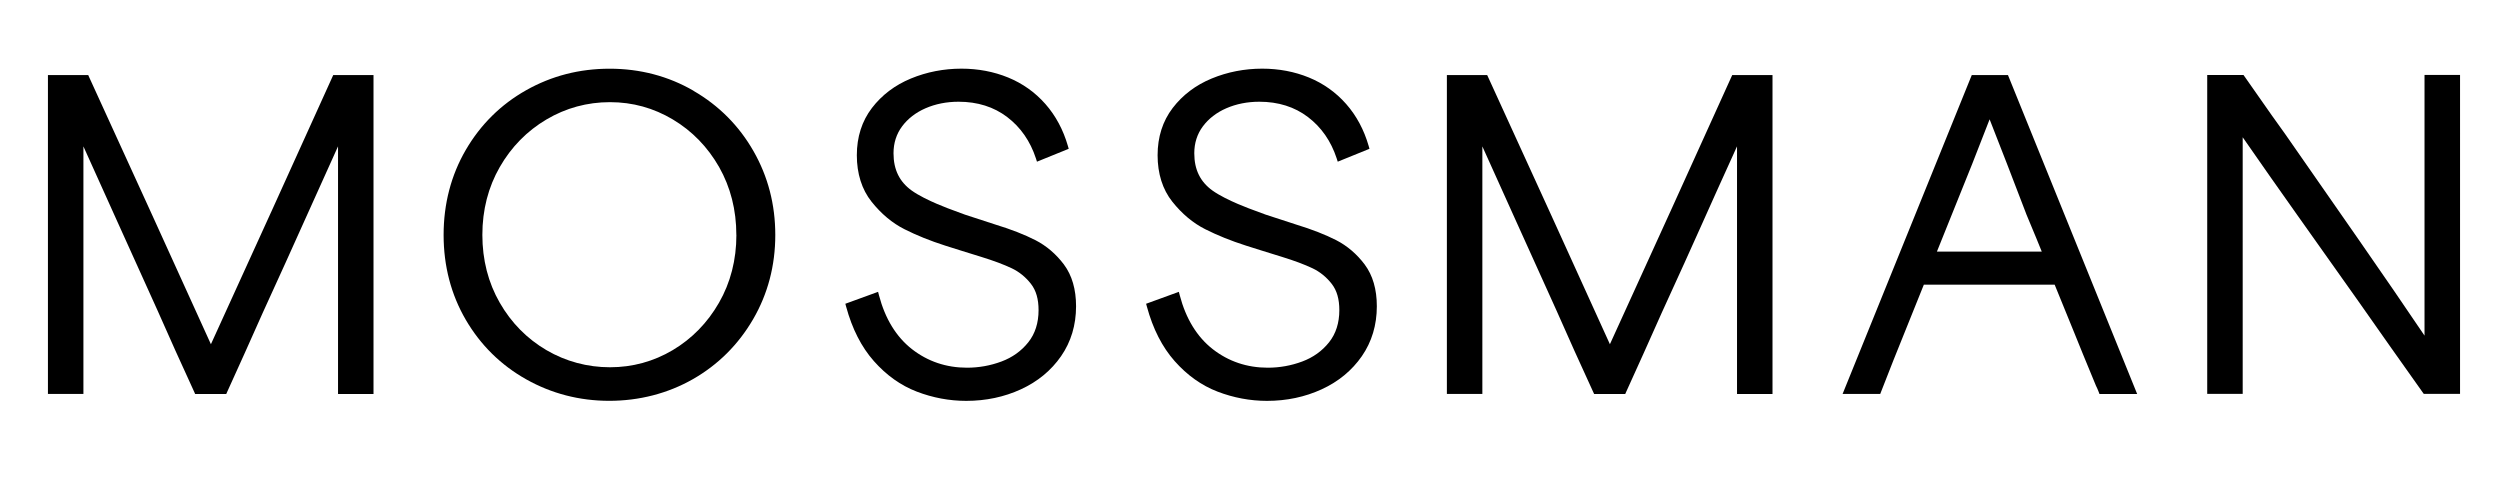 <svg viewBox="0 0 520 100" xmlns="http://www.w3.org/2000/svg" data-name="Layer 1" id="a">
  <path d="M283.86,55.02c-1.64-2.18-3.64-3.89-5.94-5.07-2.25-1.15-5.06-2.25-8.34-3.25l-6.32-2.06-2.67-.99s-5.48-1.93-8.4-4.02c-2.51-1.81-3.78-4.3-3.78-7.76,0-2.11.6-3.99,1.78-5.58,1.2-1.61,2.84-2.88,4.88-3.77,2.07-.9,4.38-1.36,6.88-1.36,3.93,0,7.33,1.07,10.11,3.19,2.79,2.12,4.79,5.01,5.96,8.57l.23.71,6.6-2.68-.17-.6c-.97-3.36-2.54-6.29-4.68-8.72-2.14-2.43-4.75-4.28-7.75-5.51-2.99-1.22-6.25-1.84-9.71-1.84-3.68,0-7.22.69-10.51,2.05-3.32,1.37-6.05,3.44-8.11,6.13-2.08,2.72-3.14,6.03-3.14,9.83s1.03,7.12,3.07,9.67c2,2.51,4.3,4.44,6.85,5.72,2.49,1.26,5.34,2.41,8.47,3.41l3.27,1.03s1.29.4,2.64.82l1.58.49c2.56.79,4.7,1.59,6.36,2.38,1.53.73,2.86,1.81,3.96,3.21s1.6,3.21,1.6,5.49c0,2.66-.72,4.91-2.14,6.69-1.44,1.81-3.32,3.15-5.57,3.99-2.3.86-4.71,1.29-7.17,1.29-4.32,0-8.16-1.3-11.44-3.85-3.28-2.56-5.59-6.33-6.87-11.2l-.19-.73-6.81,2.48.17.62c1.24,4.58,3.18,8.39,5.77,11.31,2.59,2.93,5.59,5.07,8.93,6.35,3.31,1.27,6.77,1.92,10.28,1.92,4.08,0,7.9-.81,11.36-2.4,3.49-1.6,6.3-3.92,8.36-6.89,2.07-2.99,3.12-6.48,3.12-10.39,0-3.52-.85-6.43-2.51-8.66v-.02Z"></path>
  <path d="M221.3,55.02c-1.64-2.18-3.64-3.89-5.94-5.07-2.25-1.15-5.06-2.25-8.34-3.25l-6.32-2.06-2.67-.99s-5.48-1.93-8.4-4.02c-2.51-1.81-3.78-4.3-3.78-7.76,0-2.11.6-3.99,1.78-5.58,1.2-1.61,2.84-2.88,4.88-3.77,2.07-.9,4.38-1.36,6.88-1.36,3.93,0,7.33,1.07,10.11,3.19,2.79,2.12,4.79,5.01,5.96,8.57l.23.71,6.6-2.68-.17-.6c-.97-3.36-2.54-6.29-4.68-8.72s-4.75-4.28-7.75-5.51c-2.99-1.22-6.25-1.84-9.71-1.84-3.68,0-7.22.69-10.51,2.05-3.32,1.37-6.05,3.44-8.11,6.13-2.08,2.72-3.14,6.03-3.14,9.83s1.03,7.12,3.07,9.67c2,2.51,4.3,4.44,6.85,5.72,2.49,1.26,5.34,2.41,8.47,3.41l3.27,1.03s1.29.4,2.64.82l1.58.49c2.56.79,4.7,1.59,6.36,2.38,1.53.73,2.86,1.81,3.96,3.21s1.6,3.21,1.6,5.49c0,2.66-.72,4.91-2.14,6.69-1.44,1.81-3.32,3.15-5.57,3.99-2.3.86-4.71,1.29-7.17,1.29-4.32,0-8.16-1.3-11.44-3.85-3.28-2.56-5.59-6.33-6.87-11.2l-.19-.73-6.81,2.48.17.62c1.24,4.58,3.18,8.39,5.77,11.31,2.59,2.93,5.59,5.07,8.93,6.35,3.31,1.27,6.77,1.92,10.28,1.92,4.08,0,7.9-.81,11.36-2.4,3.49-1.6,6.3-3.92,8.36-6.89,2.07-2.99,3.12-6.48,3.12-10.39,0-3.52-.85-6.43-2.51-8.66v-.02Z"></path>
  <path d="M56.39,44.12c-2.74,6.05-6.92,15.21-12.52,27.48-5.39-11.89-9.47-20.85-12.23-26.9-2.86-6.24-7.23-15.8-13.11-28.68l-.18-.41h-8.38v66.33h7.38V30.45l7.12,15.78c1.8,4,4.56,10.1,8.28,18.31,1.67,3.78,2.92,6.58,3.75,8.42.83,1.83,2.14,4.69,3.91,8.58l.18.41h6.47l.18-.41c1.61-3.55,2.84-6.29,3.71-8.2.86-1.92,2.1-4.68,3.7-8.28,3.59-7.85,6.38-14,8.29-18.28,1.74-3.9,4.2-9.35,7.37-16.34v51.51h7.38V15.62h-8.38l-12.92,28.51h0Z"></path>
  <path d="M144.26,18.88c-5.26-3.05-11.14-4.59-17.45-4.59s-12.09,1.5-17.36,4.47c-5.26,2.96-9.49,7.14-12.56,12.41-3.07,5.27-4.62,11.23-4.62,17.7s1.56,12.42,4.62,17.66c3.07,5.25,7.29,9.41,12.56,12.37,5.26,2.96,11.07,4.47,17.27,4.47s12.17-1.52,17.41-4.51c5.23-2.99,9.44-7.18,12.51-12.45,3.07-5.27,4.62-11.17,4.62-17.53s-1.52-12.17-4.53-17.44c-3.01-5.28-7.21-9.5-12.47-12.54v-.02ZM153.17,48.86c0,5.18-1.22,9.93-3.62,14.11s-5.64,7.49-9.63,9.86c-3.98,2.36-8.36,3.56-13.04,3.56s-9.18-1.2-13.22-3.56c-4.04-2.37-7.31-5.68-9.71-9.86-2.4-4.17-3.62-8.92-3.62-14.11s1.22-9.93,3.62-14.11,5.67-7.51,9.71-9.9,8.48-3.6,13.21-3.6,9.07,1.21,13.08,3.6,7.25,5.73,9.63,9.9c2.37,4.18,3.58,8.93,3.58,14.11h0Z"></path>
  <path d="M347.38,44.12c-2.74,6.05-6.92,15.21-12.52,27.48-5.39-11.89-9.47-20.85-12.23-26.9-2.86-6.24-7.23-15.8-13.11-28.68l-.19-.41h-8.38v66.33h7.38V30.45l7.12,15.78c1.8,4,4.57,10.1,8.28,18.31,1.67,3.78,2.92,6.58,3.75,8.42s2.14,4.69,3.91,8.58l.19.41h6.47l.18-.41c1.61-3.55,2.85-6.29,3.71-8.2s2.1-4.68,3.7-8.28c3.58-7.82,6.37-13.97,8.29-18.28,1.74-3.9,4.19-9.35,7.37-16.34v51.51h7.38V15.62h-8.38l-12.92,28.51h0Z"></path>
  <path d="M410.13,15.61l-26.87,66.33h7.83l.17-.44c1.94-4.98,3.43-8.76,4.45-11.23,1-2.43,2.48-6.11,4.45-11.06h27.21c1.85,4.5,3.23,7.89,4.15,10.18.94,2.36,2.42,5.96,4.44,10.84.21.42.4.84.56,1.27l.17.45h7.84l-26.87-66.33h-7.53ZM424.69,52.33h-21.81c2.48-6.12,4.93-12.21,7.36-18.29l3.6-9.22c1.55,3.96,2.75,7.03,3.6,9.22.94,2.44,2.28,5.91,4,10.41v.02c1.92,4.58,2.83,6.81,3.25,7.87h0Z"></path>
  <path d="M504.3,15.61v54.2c-4.05-6-8.57-12.6-13.47-19.64-5.38-7.74-10.57-15.2-15.58-22.38-.83-1.1-3.65-5.1-8.39-11.89l-.21-.3h-7.55v66.33h7.38V28.55c3.7,5.33,7.5,10.75,11.31,16.12,4.22,5.94,8.41,11.85,12.57,17.73,2.89,4.11,5.12,7.29,6.7,9.53s3.87,5.48,6.87,9.7l.21.29h7.55V15.59h-7.38v.02Z"></path>
</svg>